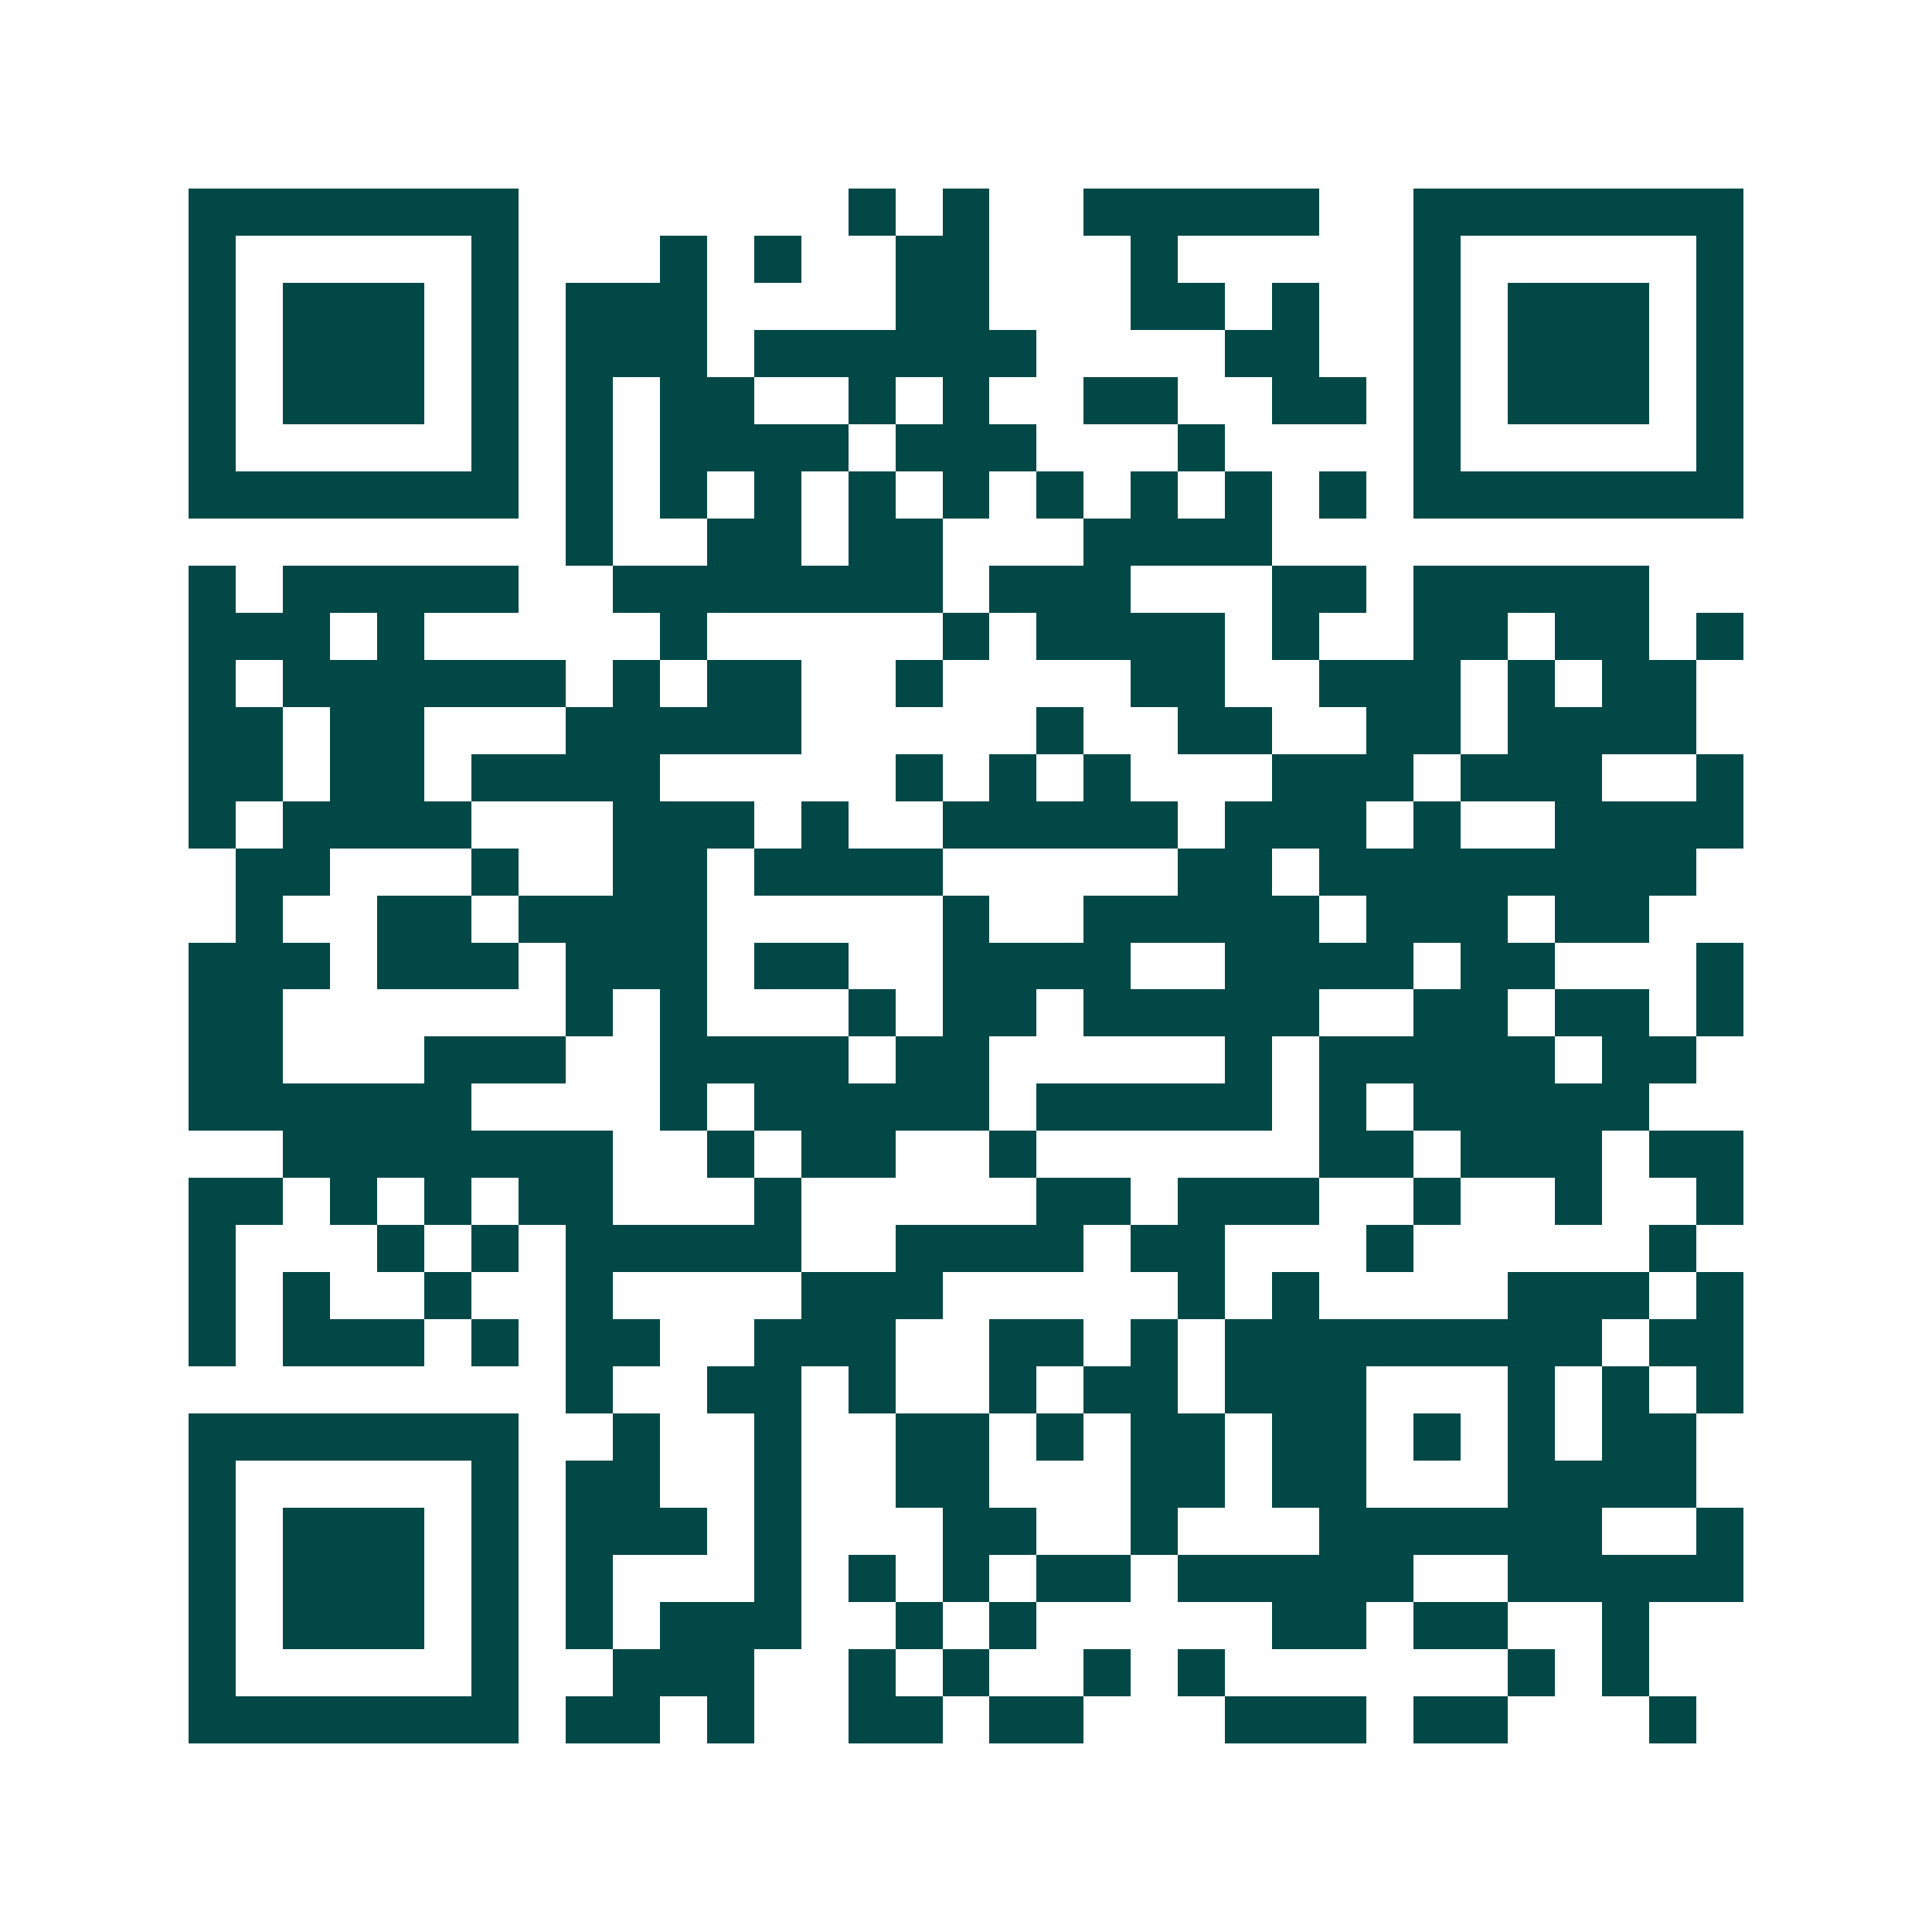 <svg xmlns="http://www.w3.org/2000/svg" width="200" height="200" viewBox="0 0 41 41" shape-rendering="crispEdges"><path fill="#ffffff" d="M0 0h41v41H0z"/><path stroke="#014847" d="M4 4.5h7m7 0h1m1 0h1m2 0h5m2 0h7M4 5.5h1m5 0h1m3 0h1m1 0h1m2 0h2m3 0h1m5 0h1m5 0h1M4 6.5h1m1 0h3m1 0h1m1 0h3m4 0h2m3 0h2m1 0h1m2 0h1m1 0h3m1 0h1M4 7.5h1m1 0h3m1 0h1m1 0h3m1 0h6m4 0h2m2 0h1m1 0h3m1 0h1M4 8.5h1m1 0h3m1 0h1m1 0h1m1 0h2m2 0h1m1 0h1m2 0h2m2 0h2m1 0h1m1 0h3m1 0h1M4 9.5h1m5 0h1m1 0h1m1 0h4m1 0h3m3 0h1m4 0h1m5 0h1M4 10.5h7m1 0h1m1 0h1m1 0h1m1 0h1m1 0h1m1 0h1m1 0h1m1 0h1m1 0h1m1 0h7M12 11.5h1m2 0h2m1 0h2m3 0h4M4 12.5h1m1 0h5m2 0h7m1 0h3m3 0h2m1 0h5M4 13.5h3m1 0h1m5 0h1m5 0h1m1 0h4m1 0h1m2 0h2m1 0h2m1 0h1M4 14.5h1m1 0h6m1 0h1m1 0h2m2 0h1m4 0h2m2 0h3m1 0h1m1 0h2M4 15.5h2m1 0h2m3 0h5m5 0h1m2 0h2m2 0h2m1 0h4M4 16.5h2m1 0h2m1 0h4m5 0h1m1 0h1m1 0h1m3 0h3m1 0h3m2 0h1M4 17.5h1m1 0h4m3 0h3m1 0h1m2 0h5m1 0h3m1 0h1m2 0h4M5 18.5h2m3 0h1m2 0h2m1 0h4m5 0h2m1 0h8M5 19.5h1m2 0h2m1 0h4m5 0h1m2 0h5m1 0h3m1 0h2M4 20.5h3m1 0h3m1 0h3m1 0h2m2 0h4m2 0h4m1 0h2m3 0h1M4 21.5h2m6 0h1m1 0h1m3 0h1m1 0h2m1 0h5m2 0h2m1 0h2m1 0h1M4 22.5h2m3 0h3m2 0h4m1 0h2m5 0h1m1 0h5m1 0h2M4 23.5h6m4 0h1m1 0h5m1 0h5m1 0h1m1 0h5M6 24.5h7m2 0h1m1 0h2m2 0h1m6 0h2m1 0h3m1 0h2M4 25.5h2m1 0h1m1 0h1m1 0h2m3 0h1m5 0h2m1 0h3m2 0h1m2 0h1m2 0h1M4 26.5h1m3 0h1m1 0h1m1 0h5m2 0h4m1 0h2m3 0h1m5 0h1M4 27.5h1m1 0h1m2 0h1m2 0h1m4 0h3m5 0h1m1 0h1m4 0h3m1 0h1M4 28.5h1m1 0h3m1 0h1m1 0h2m2 0h3m2 0h2m1 0h1m1 0h8m1 0h2M12 29.5h1m2 0h2m1 0h1m2 0h1m1 0h2m1 0h3m3 0h1m1 0h1m1 0h1M4 30.5h7m2 0h1m2 0h1m2 0h2m1 0h1m1 0h2m1 0h2m1 0h1m1 0h1m1 0h2M4 31.5h1m5 0h1m1 0h2m2 0h1m2 0h2m3 0h2m1 0h2m3 0h4M4 32.5h1m1 0h3m1 0h1m1 0h3m1 0h1m3 0h2m2 0h1m3 0h6m2 0h1M4 33.5h1m1 0h3m1 0h1m1 0h1m3 0h1m1 0h1m1 0h1m1 0h2m1 0h5m2 0h5M4 34.5h1m1 0h3m1 0h1m1 0h1m1 0h3m2 0h1m1 0h1m5 0h2m1 0h2m2 0h1M4 35.5h1m5 0h1m2 0h3m2 0h1m1 0h1m2 0h1m1 0h1m6 0h1m1 0h1M4 36.5h7m1 0h2m1 0h1m2 0h2m1 0h2m3 0h3m1 0h2m3 0h1"/></svg>
